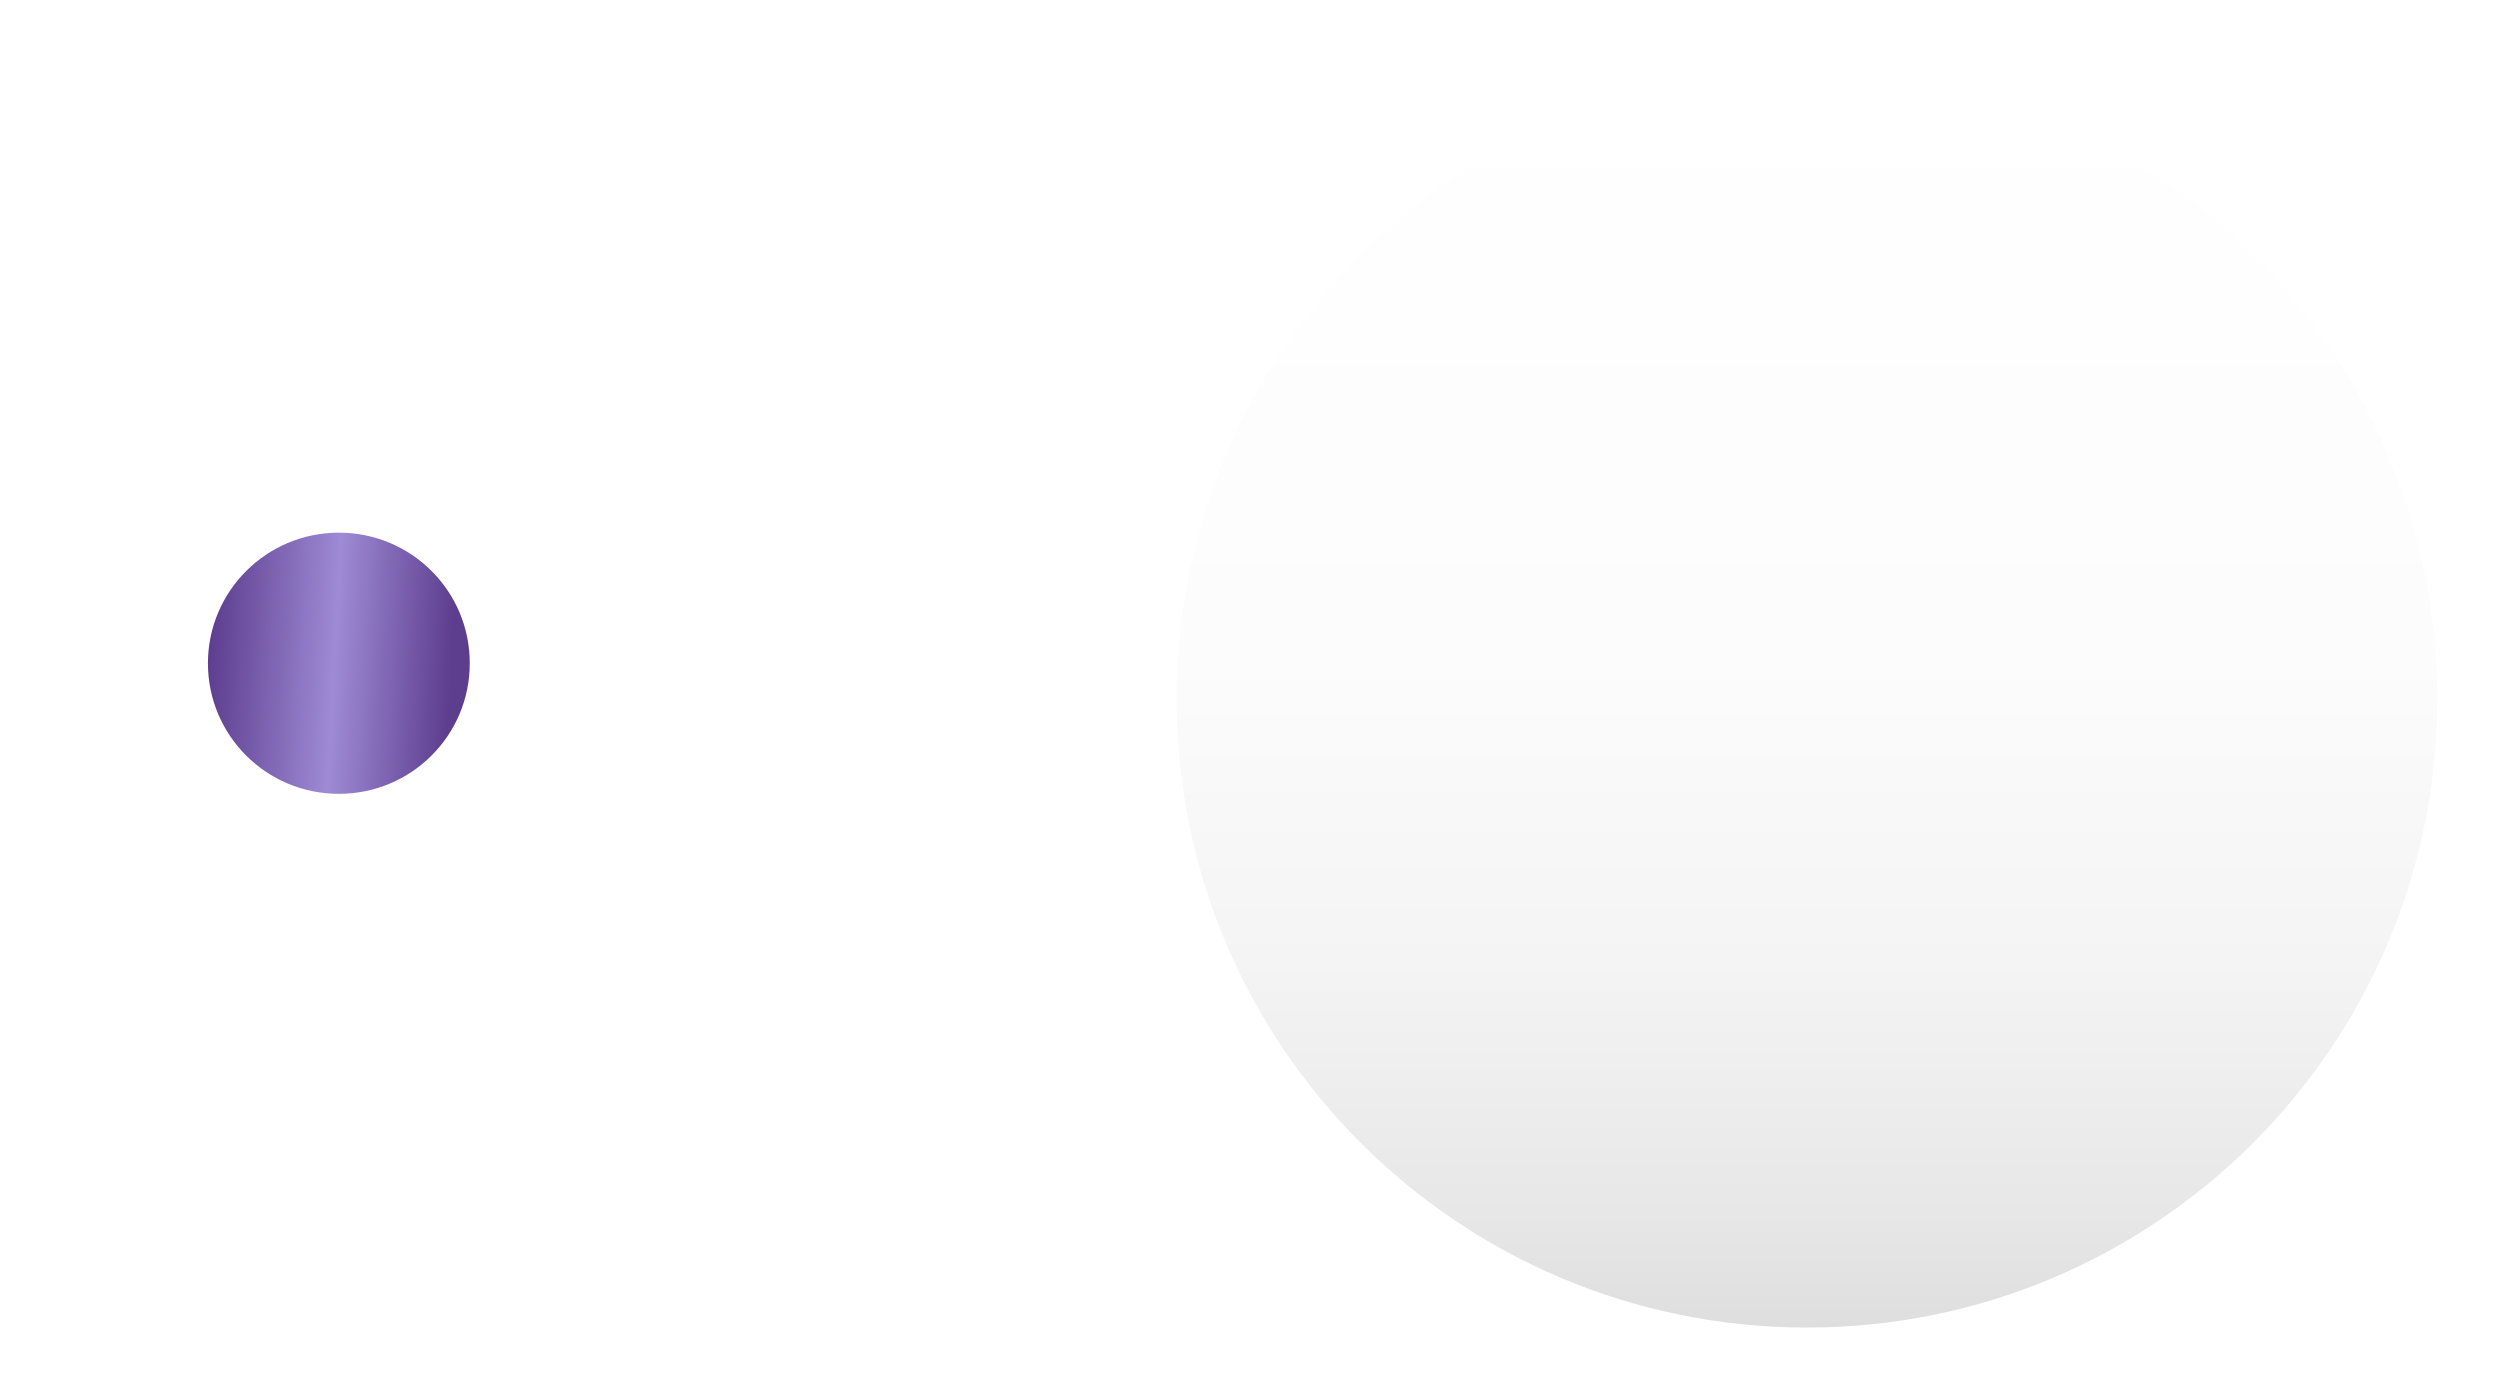<?xml version="1.0" encoding="UTF-8"?> <svg xmlns="http://www.w3.org/2000/svg" width="135" height="75" viewBox="0 0 135 75" fill="none"><g filter="url(#filter0_d_3384_3712)"><path d="M12.289 34.815H89.79" stroke="white" stroke-width="1.511" stroke-miterlimit="10"></path><path d="M20.606 46.273C26.83 43.702 29.786 36.584 27.207 30.376C24.629 24.168 17.494 21.22 11.27 23.791C5.046 26.363 2.09 33.48 4.668 39.688C7.246 45.897 14.382 48.845 20.606 46.273Z" fill="white"></path><path d="M8.867 35.029C8.867 31.142 12.027 27.977 15.937 27.977C19.847 27.977 23.007 31.129 23.007 35.029C23.007 38.928 19.847 42.08 15.937 42.08C12.027 42.08 8.867 38.928 8.867 35.029Z" fill="url(#paint0_linear_3384_3712)"></path></g><g filter="url(#filter1_d_3384_3712)"><path d="M93.639 70.901C112.437 70.901 127.676 55.701 127.676 36.951C127.676 18.2 112.437 3 93.639 3C74.841 3 59.602 18.2 59.602 36.951C59.602 55.701 74.841 70.901 93.639 70.901Z" fill="url(#paint1_linear_3384_3712)"></path></g><defs><filter id="filter0_d_3384_3712" x="2.947" y="20.5" width="92.351" height="30.637" filterUnits="userSpaceOnUse" color-interpolation-filters="sRGB"><feFlood flood-opacity="0" result="BackgroundImageFix"></feFlood><feColorMatrix in="SourceAlpha" type="matrix" values="0 0 0 0 0 0 0 0 0 0 0 0 0 0 0 0 0 0 127 0" result="hardAlpha"></feColorMatrix><feOffset dx="2.361" dy="0.787"></feOffset><feGaussianBlur stdDeviation="1.574"></feGaussianBlur><feColorMatrix type="matrix" values="0 0 0 0 0.729 0 0 0 0 0.71 0 0 0 0 0.714 0 0 0 0.7 0"></feColorMatrix><feBlend mode="normal" in2="BackgroundImageFix" result="effect1_dropShadow_3384_3712"></feBlend><feBlend mode="normal" in="SourceGraphic" in2="effect1_dropShadow_3384_3712" result="shape"></feBlend></filter><filter id="filter1_d_3384_3712" x="59.602" y="0.639" width="75.162" height="74.198" filterUnits="userSpaceOnUse" color-interpolation-filters="sRGB"><feFlood flood-opacity="0" result="BackgroundImageFix"></feFlood><feColorMatrix in="SourceAlpha" type="matrix" values="0 0 0 0 0 0 0 0 0 0 0 0 0 0 0 0 0 0 127 0" result="hardAlpha"></feColorMatrix><feOffset dx="3.935" dy="0.787"></feOffset><feGaussianBlur stdDeviation="1.574"></feGaussianBlur><feColorMatrix type="matrix" values="0 0 0 0 0.729 0 0 0 0 0.71 0 0 0 0 0.714 0 0 0 0.7 0"></feColorMatrix><feBlend mode="normal" in2="BackgroundImageFix" result="effect1_dropShadow_3384_3712"></feBlend><feBlend mode="normal" in="SourceGraphic" in2="effect1_dropShadow_3384_3712" result="shape"></feBlend></filter><linearGradient id="paint0_linear_3384_3712" x1="9.232" y1="27.977" x2="22.372" y2="28.695" gradientUnits="userSpaceOnUse"><stop stop-color="#5D3D8E"></stop><stop offset="0.52" stop-color="#9E8AD5"></stop><stop offset="1" stop-color="#5D3D8E"></stop></linearGradient><linearGradient id="paint1_linear_3384_3712" x1="93.639" y1="2.987" x2="93.639" y2="70.901" gradientUnits="userSpaceOnUse"><stop stop-color="white"></stop><stop offset="0.47" stop-color="#FCFCFC"></stop><stop offset="0.71" stop-color="#F4F4F4"></stop><stop offset="0.91" stop-color="#E7E7E7"></stop><stop offset="1" stop-color="#DEDEDE"></stop></linearGradient></defs></svg> 
